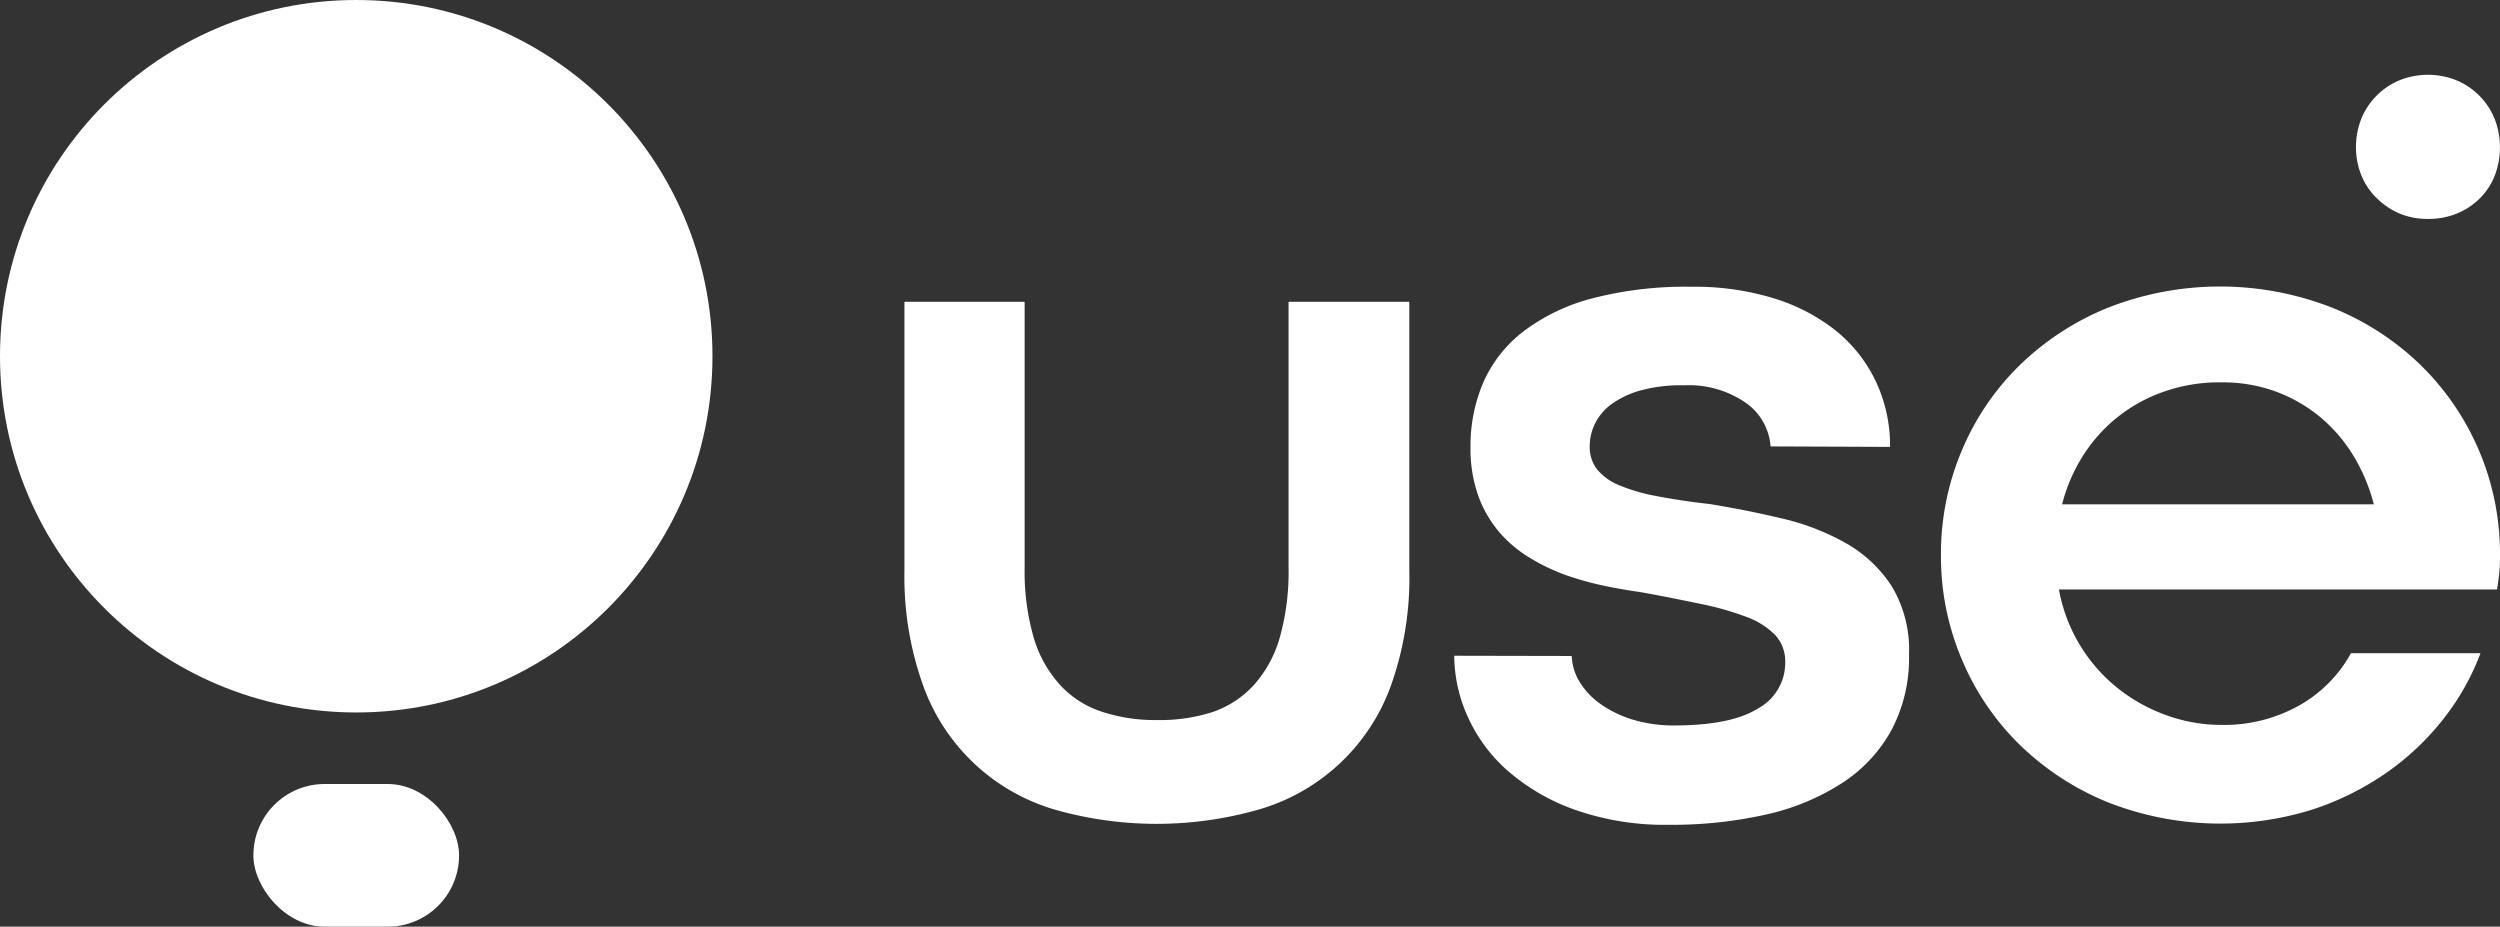 <svg xmlns="http://www.w3.org/2000/svg" id="Camada_1" data-name="Camada 1" viewBox="0 0 313.84 116.33"><rect x="0" y="0" width="313.84" height="116.33" fill="#333333" stroke="none"/><defs><style>.cls-1{fill:#fff;}</style></defs><rect class="cls-1" x="31.81" y="98.42" width="25.82" height="17.91" rx="8.95"></rect><circle class="cls-1" cx="44.72" cy="44.72" r="44.72"></circle><path class="cls-1" d="M145.21,90.39a21.57,21.57,0,0,0,7-1A12.47,12.47,0,0,0,157.4,86a15.11,15.11,0,0,0,3.25-5.94,30.48,30.48,0,0,0,1.11-8.81V37.89h15.16V71.63A40.28,40.28,0,0,1,174.6,86.1,25,25,0,0,1,158,101.63a46.6,46.6,0,0,1-25.6,0,25,25,0,0,1-16.49-15.51,40.4,40.4,0,0,1-2.37-14.49V37.89h15.09V71.22A30.07,30.07,0,0,0,129.75,80,15.33,15.33,0,0,0,133,85.9a12.28,12.28,0,0,0,5.19,3.4A21.12,21.12,0,0,0,145.21,90.39Z"></path><path class="cls-1" d="M197.31,82.35a6.73,6.73,0,0,0,1.08,3.4,9.59,9.59,0,0,0,2.75,2.78,14.44,14.44,0,0,0,4,1.86,17.65,17.65,0,0,0,5,.68q7.17,0,10.57-2.14a6.52,6.52,0,0,0,3.4-5.78,4.87,4.87,0,0,0-1.23-3.4,9.72,9.72,0,0,0-3.59-2.29,37,37,0,0,0-5.75-1.64c-2.27-.47-4.84-1-7.73-1.51-1.44-.2-3-.47-4.55-.8a37.35,37.35,0,0,1-4.73-1.33A24.88,24.88,0,0,1,192,70a15.77,15.77,0,0,1-3.77-3.18,14.71,14.71,0,0,1-2.63-4.51,17.79,17.79,0,0,1-1-6.22A20.27,20.27,0,0,1,186.21,48a16.49,16.49,0,0,1,5-6.37,24.57,24.57,0,0,1,8.66-4.17A46.61,46.61,0,0,1,212.42,36a33.58,33.58,0,0,1,10.35,1.48,23.5,23.5,0,0,1,7.83,4.14A18.21,18.21,0,0,1,235.54,48a18.89,18.89,0,0,1,1.73,8.1l-15-.06a7.31,7.31,0,0,0-3.15-5.5,12.58,12.58,0,0,0-7.73-2.17A19.16,19.16,0,0,0,206,49a11.48,11.48,0,0,0-3.65,1.7,6.68,6.68,0,0,0-2.1,2.44,6.39,6.39,0,0,0-.68,2.88,4.58,4.58,0,0,0,.92,2.9,7,7,0,0,0,2.79,2,22.58,22.58,0,0,0,4.7,1.36c1.89.37,4.12.71,6.67,1q4.64.75,9.15,1.83a29.9,29.9,0,0,1,8,3.12,16.56,16.56,0,0,1,5.69,5.38,15.51,15.51,0,0,1,2.16,8.59,19.3,19.3,0,0,1-2.16,9.37,18.51,18.51,0,0,1-6.12,6.65,29.18,29.18,0,0,1-9.52,4,53.63,53.63,0,0,1-12.37,1.32,33.88,33.88,0,0,1-11.81-1.9,26,26,0,0,1-8.44-4.92,19.88,19.88,0,0,1-5-6.8,18.81,18.81,0,0,1-1.67-7.6Z"></path><path class="cls-1" d="M243.66,69.73a33.26,33.26,0,0,1,2.6-13.13,32.6,32.6,0,0,1,7.26-10.73,34.47,34.47,0,0,1,11.1-7.24,38.56,38.56,0,0,1,28.16,0,34.21,34.21,0,0,1,11.14,7.24,33.12,33.12,0,0,1,9.92,23.86,20.49,20.49,0,0,1-.12,2.48c-.08.62-.16,1.21-.25,1.79h-55a20.54,20.54,0,0,0,7.39,12.4A21.33,21.33,0,0,0,272,89.8a20.06,20.06,0,0,0,6.86,1.2,19.22,19.22,0,0,0,9.83-2.47A16.86,16.86,0,0,0,295.13,82h16.26a30.92,30.92,0,0,1-4.51,8.07,33.29,33.29,0,0,1-7.14,6.83,35.68,35.68,0,0,1-9.46,4.73,38.67,38.67,0,0,1-25.63-.9,34.44,34.44,0,0,1-11.1-7.23,32.68,32.68,0,0,1-7.26-10.7A33,33,0,0,1,243.66,69.73ZM278.78,48a20.81,20.81,0,0,0-7.08,1.15,19.53,19.53,0,0,0-10.17,8,21.07,21.07,0,0,0-2.66,6.16H298a22.6,22.6,0,0,0-2.6-6.16,19.48,19.48,0,0,0-4.2-4.85,19,19,0,0,0-5.6-3.18A19.35,19.35,0,0,0,278.78,48Z"></path><path class="cls-1" d="M295.76,18.5a9.67,9.67,0,0,1,.63-3.49,8.84,8.84,0,0,1,4.71-4.88,9.57,9.57,0,0,1,7.39,0A8.84,8.84,0,0,1,313.2,15a10,10,0,0,1,0,7,8.29,8.29,0,0,1-1.85,2.86,8.78,8.78,0,0,1-2.86,1.92,9.37,9.37,0,0,1-3.7.7,9,9,0,0,1-3.69-.73,9.35,9.35,0,0,1-2.86-2,8.29,8.29,0,0,1-1.85-2.86A9.4,9.4,0,0,1,295.76,18.5Z"></path></svg>